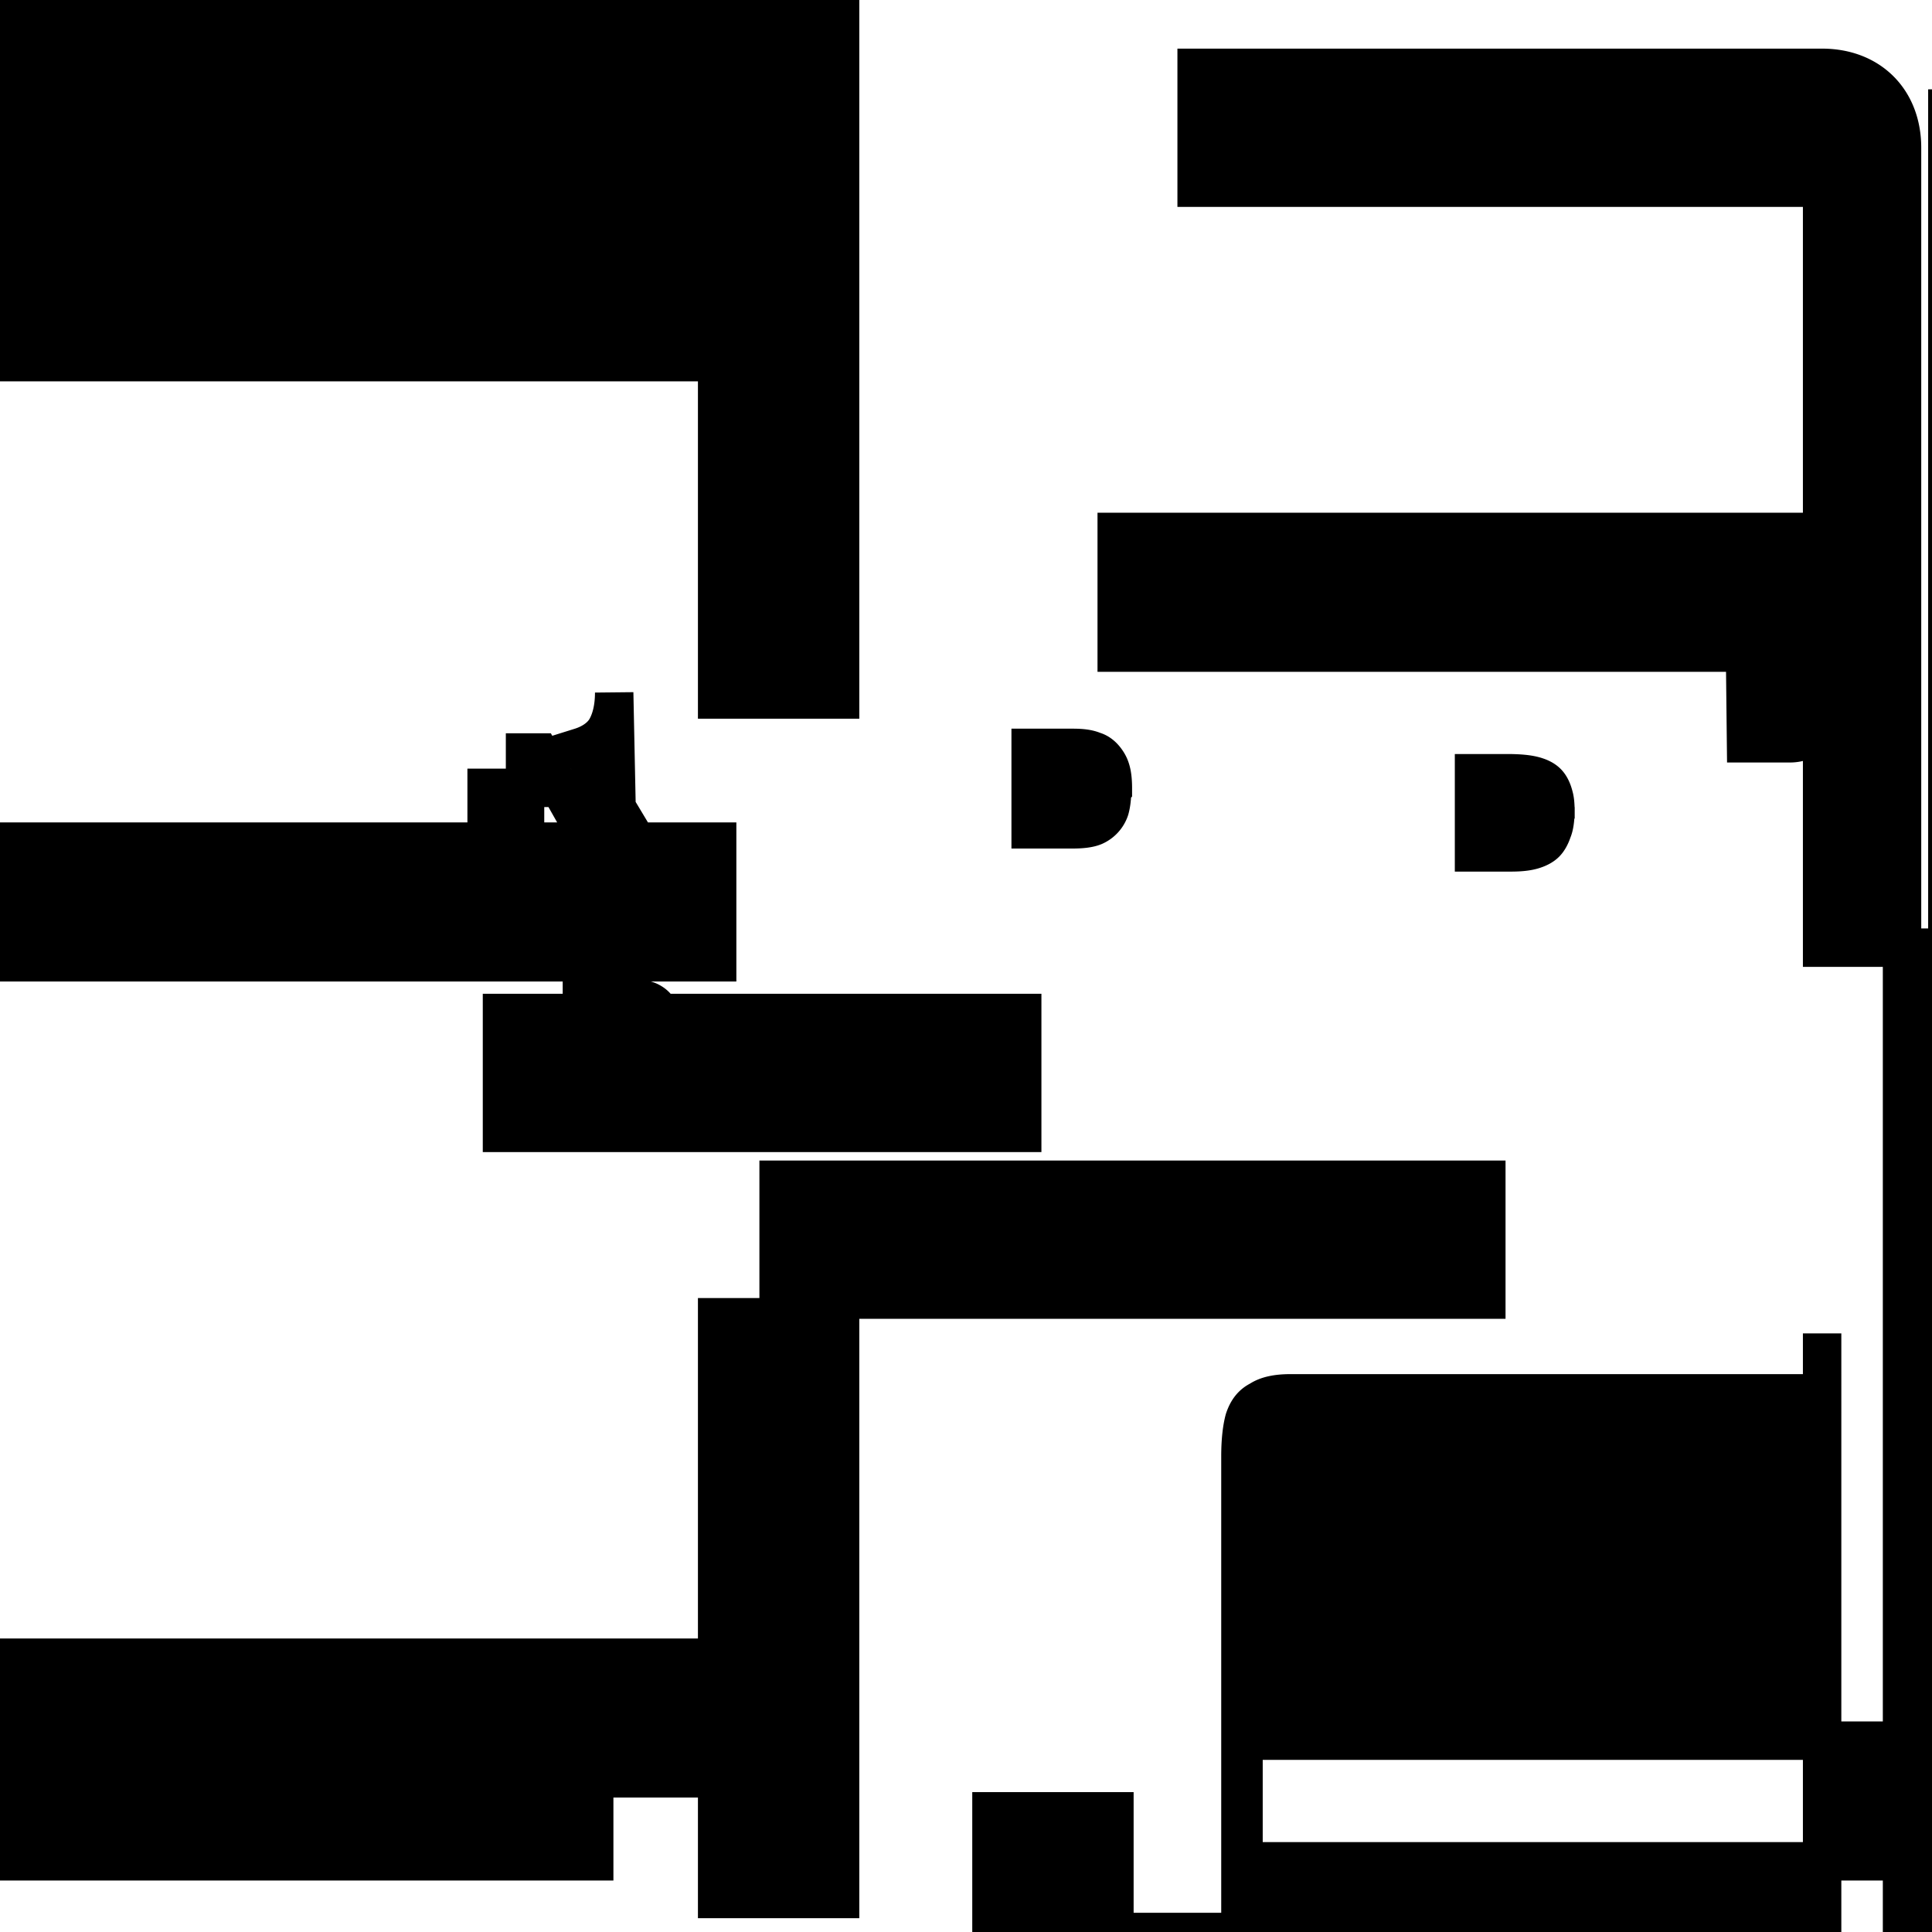 <ns0:svg xmlns:ns0="http://www.w3.org/2000/svg" viewBox="-1.2 -1.2 26.4 26.4">
  <ns0:g transform="scale(1.05)">
    <ns0:path d="M13.33 9.13c0 .1-.01.19-.03.26a.37.37 0 01-.2.22c-.07.03-.17.04-.29.04h-.54v-1.06h.55c.11 0 .2.01.27.04.07.02.13.07.18.15.05.08.07.18.07.34zm5.77.23c0 .14-.01.24-.04.31-.02.06-.05.12-.09.16-.04.04-.1.07-.17.09-.07.02-.16.03-.28.03h-.48V8.92h.43c.15 0 .26.01.34.03.08.02.14.05.18.09.04.04.07.1.09.18.02.07.02.16.02.28v.01zm-20.12.45h9.21v1.57H-1.02zm10.01 4.4h9.21v1.56H8.99zm-3.6-2.17h6.77v1.56H5.39zm16.18-4.4h.48c.12 0 .21.01.28.04.07.02.13.07.17.13.05.06.07.16.07.28 0 .08-.01.15-.03.2-.02.06-.05.1-.1.14a.46.46 0 01-.3.1h-.56zm-14.72.23c0 .2-.04.35-.1.46-.06.11-.18.2-.34.25l.54.9h-.6l-.47-.83h-.19v.83h-.5V9.11h.87c.16 0 .28.01.38.03.1.02.18.06.25.11.07.05.12.13.15.22.04.09.05.2.05.34zM-1.02 2v1.57h9.21v4.39h1.6V-1.69H-2.61V2zm0 20h9.21v1.57h1.6v-7.57h-1.6v4.43H-2.61V22zm23.59-5.79v7.79h-9.21v-1.57h-1.6v7.57h2.2c.62 0 1.04-.42 1.04-1.04v-11.15c0-.21.02-.37.05-.48.04-.12.1-.2.2-.25.09-.06.22-.09.4-.09h6.92zM24.2.27v10.92h-1.63V7.35h-9.18V5.78h9.18V1.3h-8.14V-.26h8.14c.62 0 1.04.42 1.04 1.04v20.73h-8.57v1.57h8.57v4.92H-2.61v-4.92h9.2v-1.57h-9.2V1.3H6.6V-.26H-2.61c-.63 0-1.04.42-1.04 1.04v26.44c0 .62.41 1.04 1.04 1.04h26.77c.62 0 1.04-.42 1.04-1.04V.27zm-17.14 12.41h-.63v-.83h.6c.13 0 .22.01.28.04.06.03.1.07.13.13.02.06.04.12.04.2 0 .06-.01.11-.02.16a.32.32 0 01-.13.17c-.06.04-.15.07-.27.07z" fill="000000" stroke="000000" stroke-width="0.5" vector-effect="non-scaling-stroke"/>
  </ns0:g>
</ns0:svg>